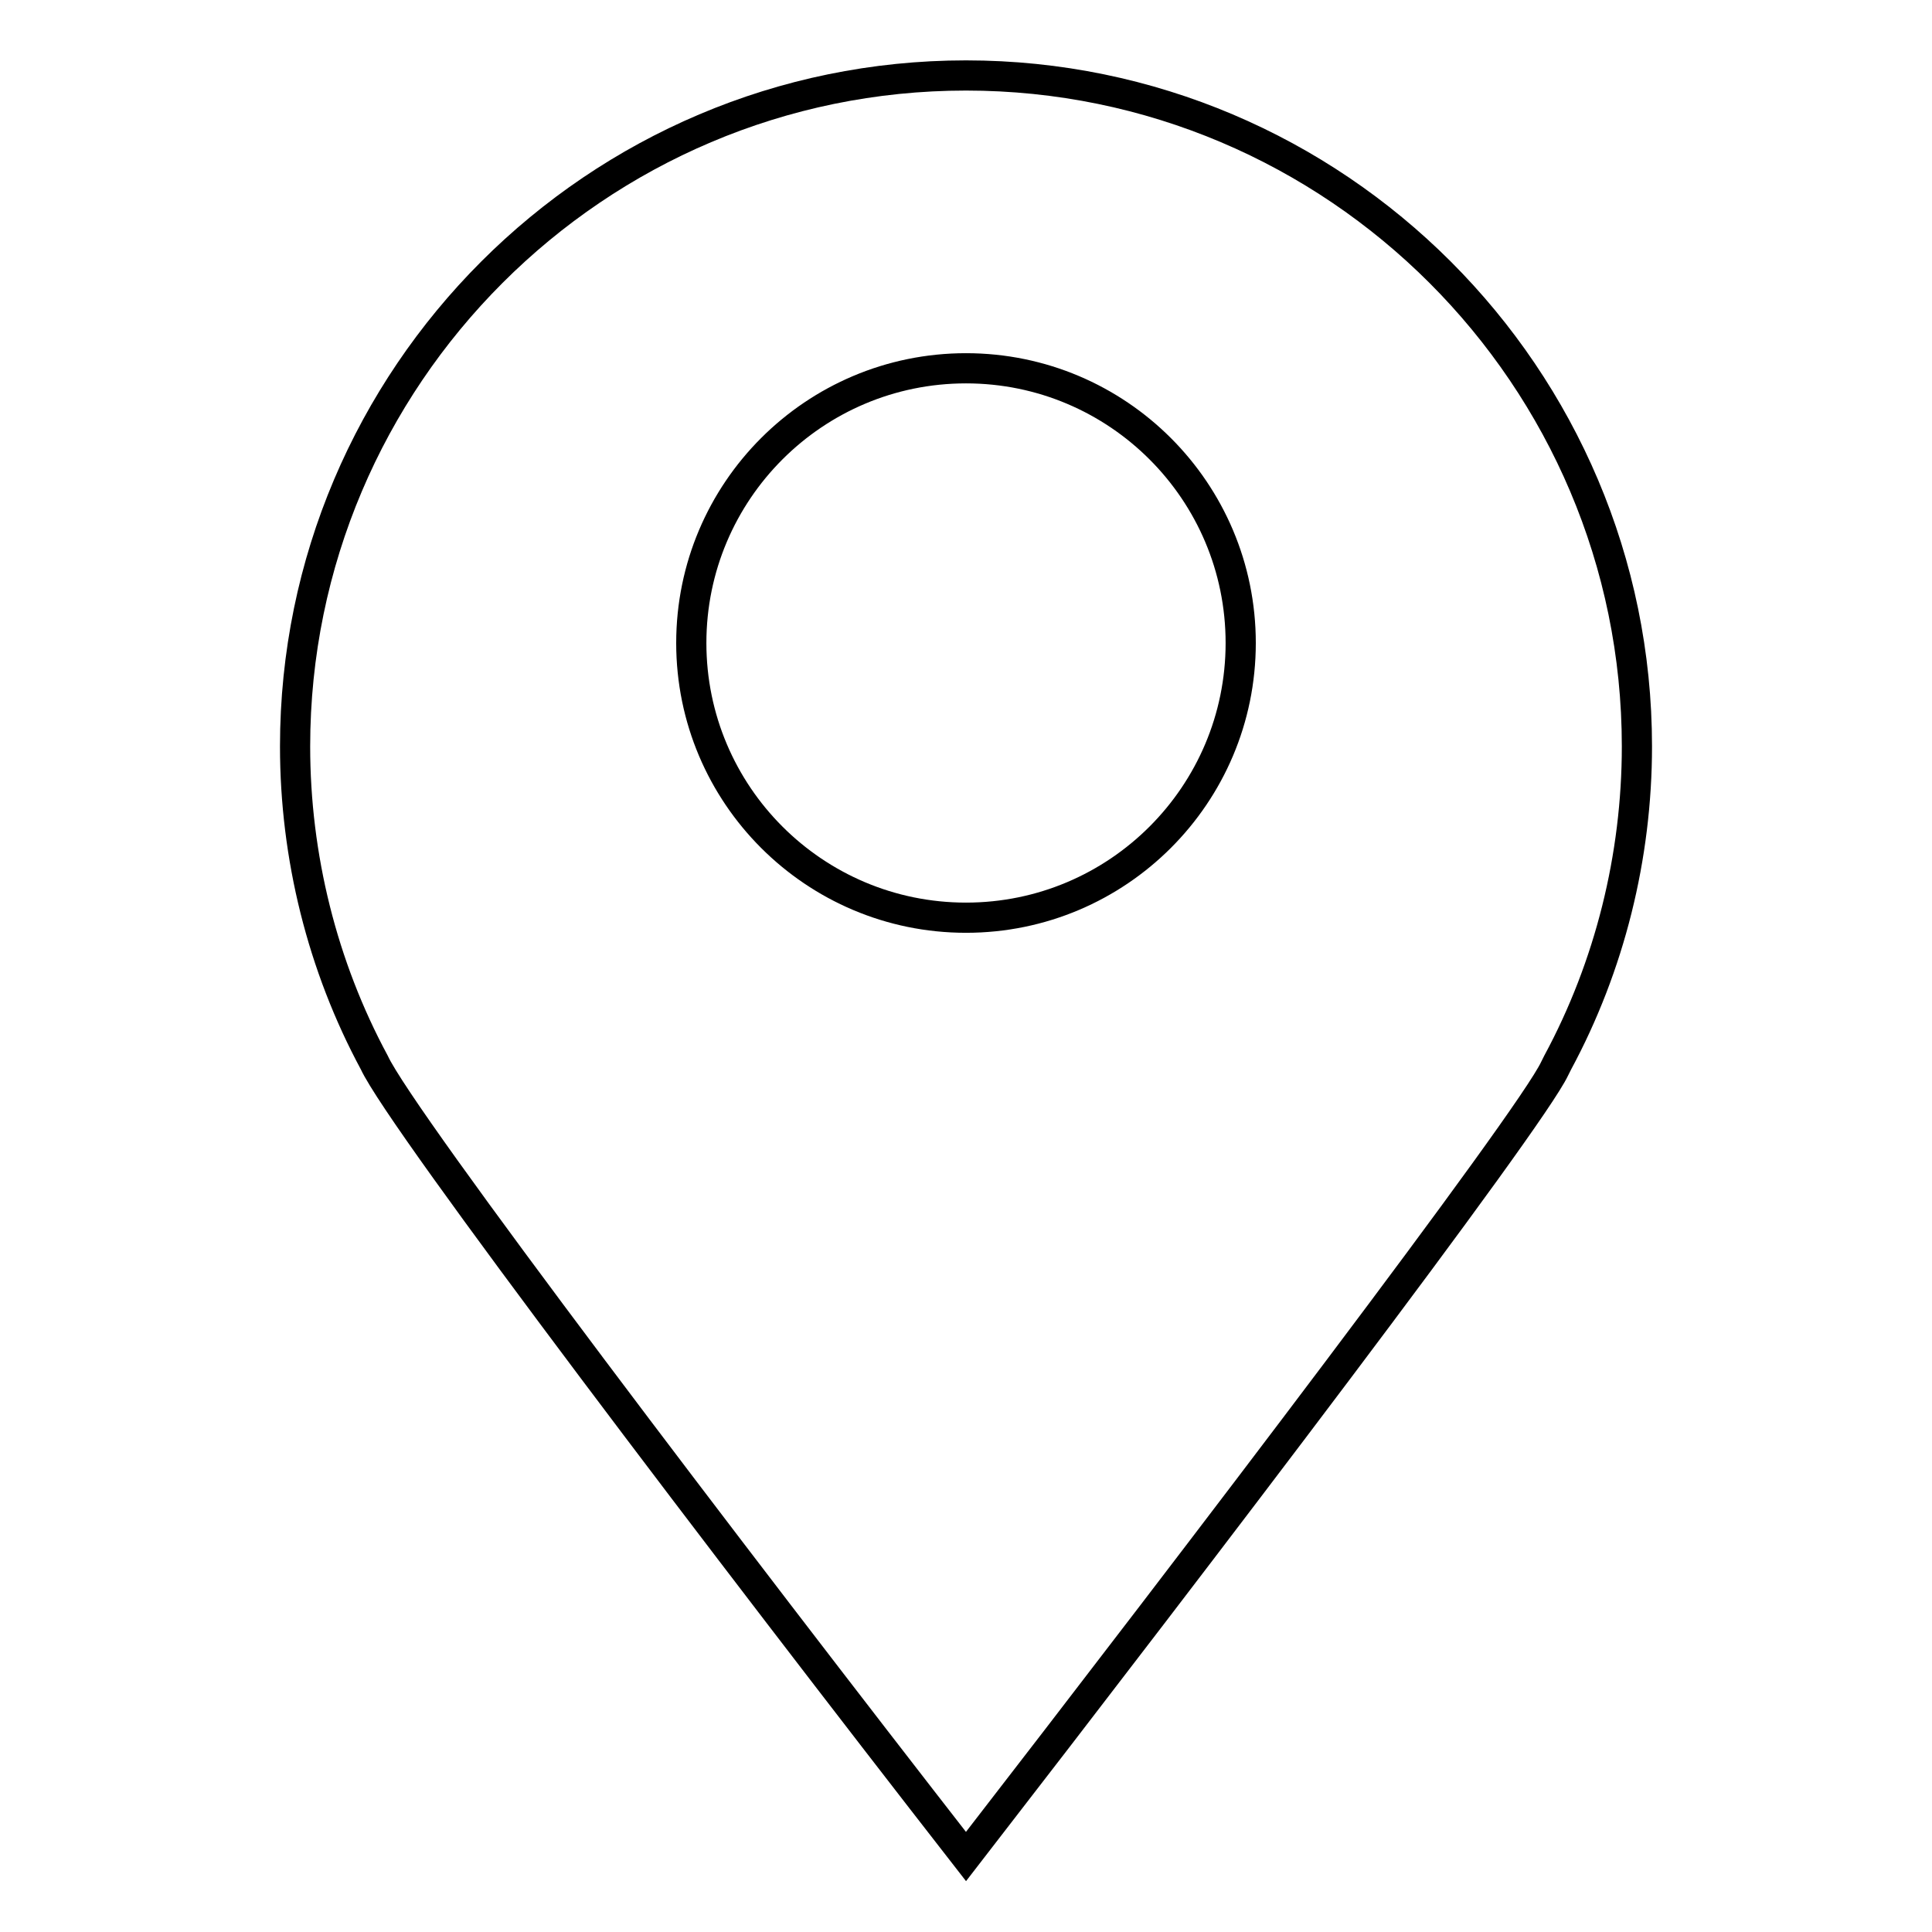 <?xml version="1.0" encoding="utf-8"?>
<!-- Svg Vector Icons : http://www.onlinewebfonts.com/icon -->
<!DOCTYPE svg PUBLIC "-//W3C//DTD SVG 1.1//EN" "http://www.w3.org/Graphics/SVG/1.1/DTD/svg11.dtd">
<svg version="1.1" xmlns="http://www.w3.org/2000/svg" xmlns:xlink="http://www.w3.org/1999/xlink" x="0px" y="0px" viewBox="0 0 256 256" enable-background="new 0 0 256 256" xml:space="preserve">
<g> <path stroke-width="4" fill-opacity="0" stroke="#000000"  d="M49.6,140.8c3.6,7.8,47.5,65.5,78.4,105.2c30.8-39.8,74.7-97.4,78-104.4l0.4-0.8 c6.9-12.8,10.5-27.3,10.5-41.9c0-49-39.9-88.9-88.9-88.9c-49,0-88.9,39.9-88.9,88.9C39.1,113.5,42.7,128,49.6,140.8z M128,48.8 c20.1,0,36.4,16.3,36.4,36.4c0,20.1-16.3,36.4-36.4,36.4c-20.1,0-36.4-16.3-36.4-36.4C91.6,65.1,107.9,48.8,128,48.8z"/></g>
</svg>